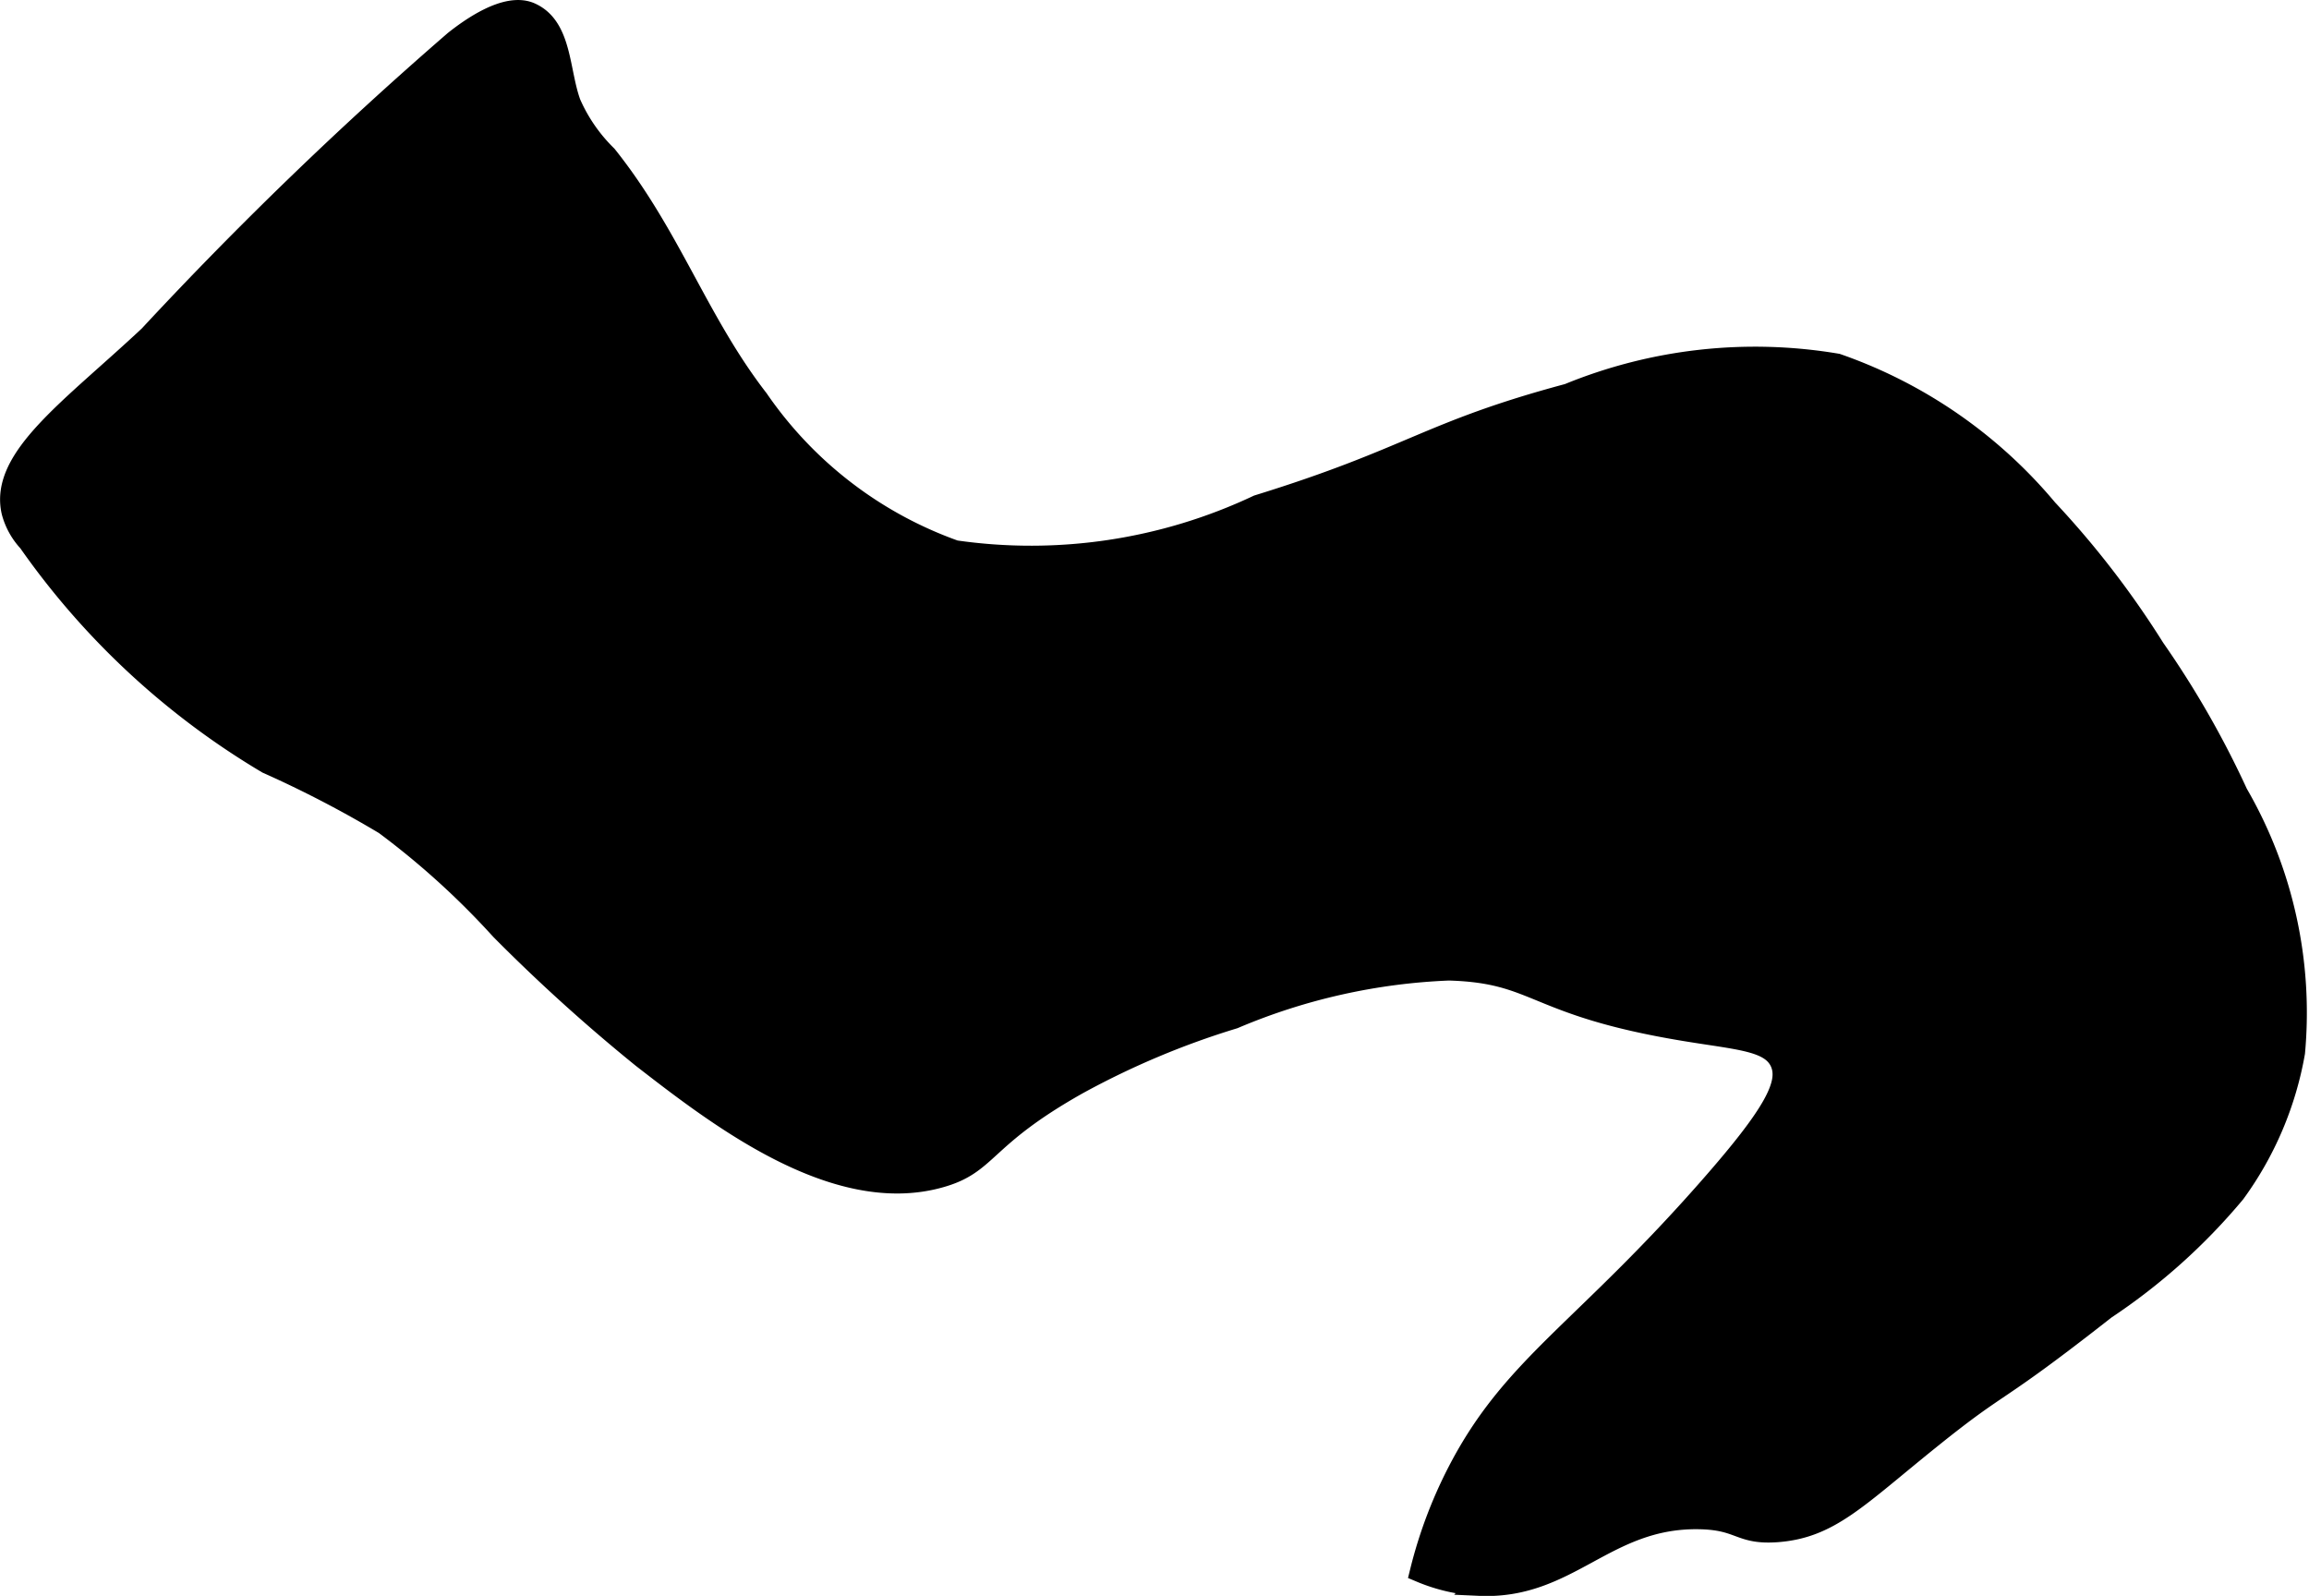 <?xml version="1.0" encoding="UTF-8"?>
<svg xmlns="http://www.w3.org/2000/svg"
     version="1.1"
     width="5.598mm"
     height="3.869mm"
     viewBox="0 0 15.869 10.968">
   <defs>
      <style type="text/css"><![CDATA[
      .a {
        stroke: #000;
        stroke-miterlimit: 10;
        stroke-width: 0.15px;
      }
    ]]></style>
   </defs>
   <path class="a"
         d="M3.126.284c.095-.075.354-.268.521-.191.212.097.19.4.271.619a1.154,1.154,0,0,0,.249.36c.44.551.626,1.139,1.041,1.675A2.769,2.769,0,0,0,6.563,3.788a3.658,3.658,0,0,0,2.083-.312c1.061-.328,1.163-.505,2.133-.765a3.377,3.377,0,0,1,1.846-.206,3.291,3.291,0,0,1,1.443.998,6.25,6.25,0,0,1,.736.955,6.428,6.428,0,0,1,.571.997,3.001,3.001,0,0,1,.392,1.778,2.312,2.312,0,0,1-.409.963,4.152,4.152,0,0,1-.89.798c-.802.629-.684.473-1.206.893-.501.403-.687.609-1.046.637-.264.02-.247-.085-.543-.089-.643-.009-.892.486-1.506.458a1.191,1.191,0,0,1-.402-.092,3.127,3.127,0,0,1,.281-.73c.372-.691.847-.931,1.704-1.907.441-.502.558-.716.489-.866-.069-.149-.286-.156-.656-.217-1.058-.174-1.002-.399-1.625-.417A4.207,4.207,0,0,0,8.479,6.996a5.652,5.652,0,0,0-1.07.45c-.67.376-.612.549-.953.643-.72.2-1.523-.422-2.039-.822a12.046,12.046,0,0,1-.972-.879,5.538,5.538,0,0,0-.799-.725,7.592,7.592,0,0,0-.808-.42A5.314,5.314,0,0,1,.198,3.721a.479.479,0,0,1-.113-.204c-.085-.368.405-.703.942-1.206A26.813,26.813,0,0,1,3.126.284Z"/>
</svg>
